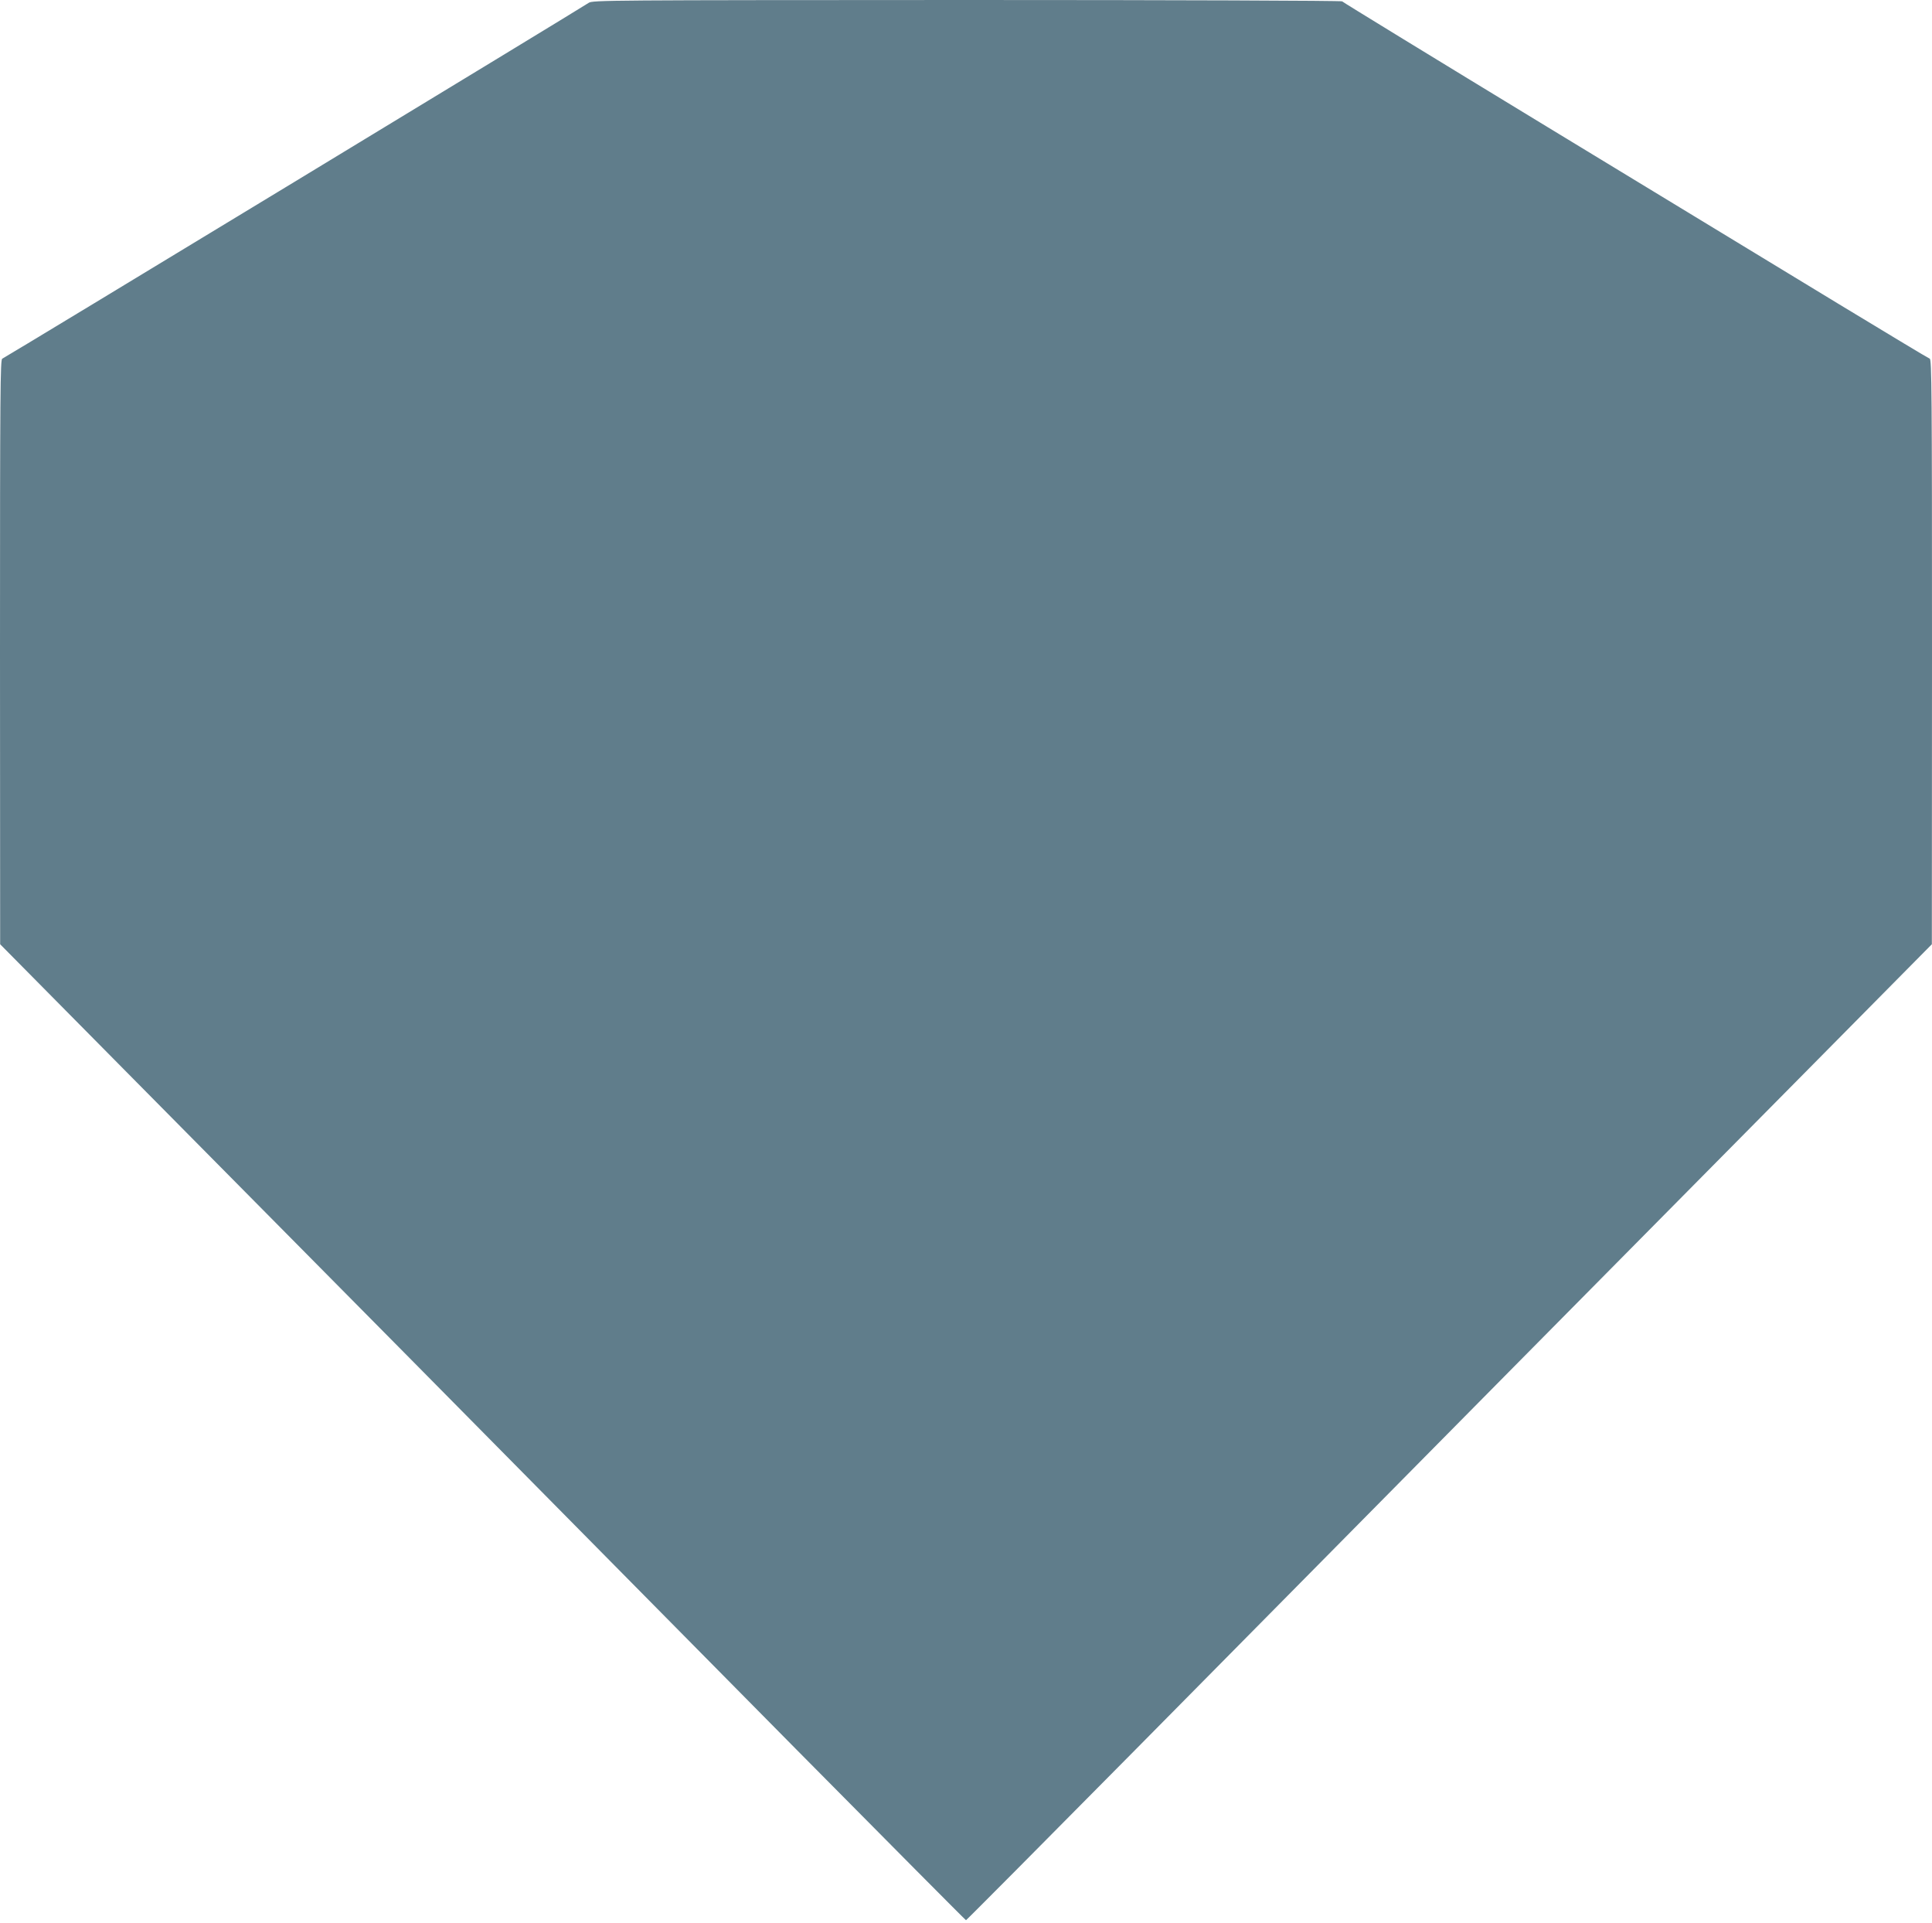 <?xml version="1.0" standalone="no"?>
<!DOCTYPE svg PUBLIC "-//W3C//DTD SVG 20010904//EN"
 "http://www.w3.org/TR/2001/REC-SVG-20010904/DTD/svg10.dtd">
<svg version="1.0" xmlns="http://www.w3.org/2000/svg"
 width="1280pt" height="1274pt" viewBox="0 0 1280 1274"
 preserveAspectRatio="xMidYMid meet">
<g transform="translate(0,1274) scale(0.1,-0.1)"
fill="#607d8b" stroke="none">
<path d="M3900 12721 c-36 -26 -3866 -2350 -3885 -2357 -13 -6 -15 -204 -15
-1943 l1 -1936 821 -830 c896 -904 2694 -2722 4453 -4503 616 -622 1122 -1132
1125 -1132 3 0 507 507 1120 1127 1592 1611 3524 3565 4468 4518 l811 820 1
1936 c0 1731 -2 1937 -15 1943 -9 3 -278 165 -598 359 -320 195 -1192 724
-1937 1177 -745 453 -1356 827 -1358 831 -2 5 -1118 9 -2485 9 -2379 -1 -2483
-1 -2507 -19z"/>
</g>
</svg>
